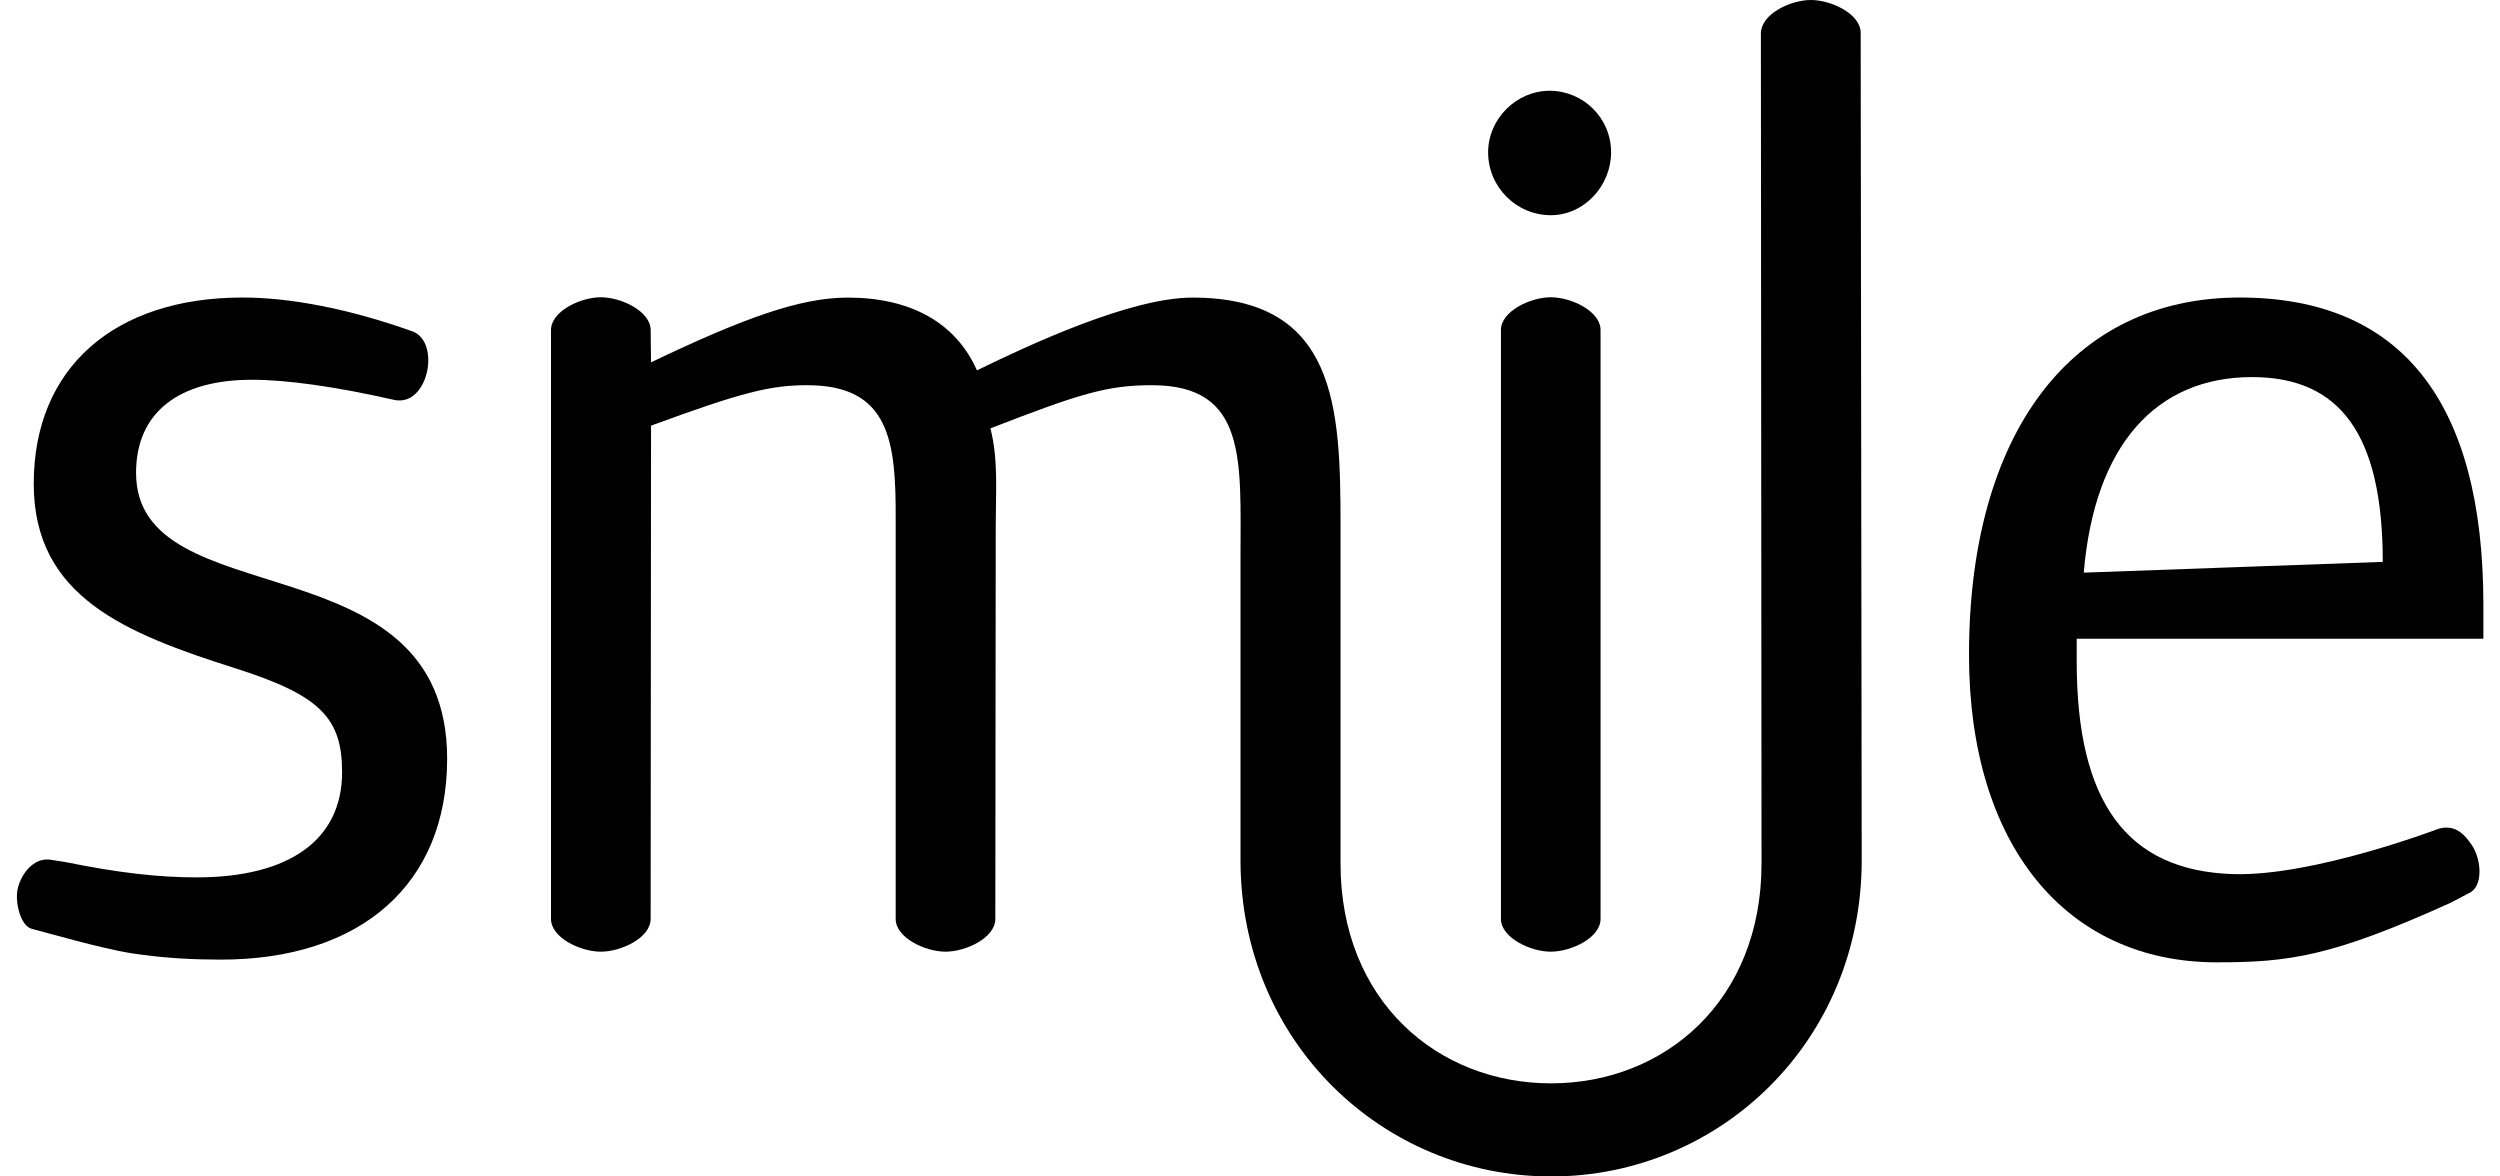 <?xml version="1.0" encoding="UTF-8"?>
<svg width="85px" height="40px" viewBox="0 0 85 40" version="1.1" xmlns="http://www.w3.org/2000/svg" xmlns:xlink="http://www.w3.org/1999/xlink">
    <title>Logo_smile.direct</title>
    <g id="Page-1" stroke="none" stroke-width="1" fill="none" fill-rule="evenodd">
        <g id="GS---creating-leads-template---for-consultants-Copy-6" transform="translate(-901, -498)" fill="#000000" fill-rule="nonzero">
            <g id="Logo_smile.direct" transform="translate(901.575, 498)">
                <g id="g3198" transform="translate(52.112, 5.201) scale(-1, 1) rotate(-180) translate(-52.112, -5.201) translate(50.021, 3.085)">
                    <path d="M4.181,2.138 C4.181,1.003 3.268,0 2.134,0 C0.958,0 0,0.959 0,2.138 C0,3.272 0.958,4.231 2.091,4.231 C3.224,4.231 4.181,3.316 4.181,2.138" id="path3200"></path>
                </g>
                <g id="g3202" transform="translate(7.314, 21.372) scale(-1, 1) rotate(-180) translate(-7.314, -21.372) translate(0, 10.117)">
                    <path d="M14.628,6.83 C14.628,2.565 11.697,0 6.936,0 C5.979,0 5.131,0.049 4.271,0.163 L3.898,0.216 C2.855,0.378 0.823,0.969 0.502,1.048 C0.121,1.147 -0.084,1.971 0.033,2.438 C0.157,2.931 0.569,3.456 1.103,3.402 L1.646,3.318 C3.46,2.948 4.824,2.796 6.112,2.796 C9.271,2.796 11.056,4.081 11.056,6.372 C11.056,8.206 10.325,8.984 7.439,9.901 C3.685,11.094 0.572,12.332 0.572,16.182 C0.572,20.127 3.319,22.511 7.668,22.511 C9.271,22.511 11.24,22.144 13.437,21.365 C14.424,21.019 13.996,18.8 12.843,19.027 C10.828,19.484 9.179,19.715 7.989,19.715 C5.517,19.715 4.051,18.615 4.051,16.551 C4.051,11.598 14.628,14.394 14.628,6.83" id="path3204"></path>
                </g>
                <g id="g3206" transform="translate(75.116, 21.418) scale(-1, 1) rotate(-180) translate(-75.116, -21.418) translate(66.371, 10.117)">
                    <path d="M17.489,11.003 L3.662,11.003 L3.662,10.224 C3.662,5.455 5.353,3.119 8.967,3 C11.688,2.91 15.963,4.54 15.963,4.54 C16.501,4.695 16.816,4.39 17.082,4.007 C17.438,3.496 17.496,2.54 16.969,2.337 L16.37,2.023 C12.318,0.188 10.868,0 8.425,0 C3.296,0 0,3.988 0,10.453 C0,17.972 3.479,22.603 9.202,22.603 C14.651,22.603 17.489,19.119 17.489,12.149 L17.489,11.003 Z M14.068,13.615 C14.068,17.972 12.601,19.898 9.625,19.898 C6.375,19.898 4.267,17.605 3.902,13.249 L14.068,13.615 Z" id="path3208"></path>
                </g>
                <g id="g3210" transform="translate(52.15, 21.232) scale(-1, 1) rotate(-180) translate(-52.15, -21.232) translate(50.457, 10.107)">
                    <path d="M0,21.135 C0,21.776 1.003,22.25 1.694,22.25 C2.393,22.25 3.387,21.776 3.387,21.135 L3.387,1.114 C3.387,0.473 2.393,0 1.694,0 C1.003,0 0,0.473 0,1.114 L0,21.135 Z" id="path3212"></path>
                </g>
                <g id="g3214" transform="translate(40.44, 20) scale(-1, 1) rotate(-180) translate(-40.44, -20) translate(18.159, 0)">
                    <path d="M11.719,22.335 C11.732,24.987 11.52,26.903 8.712,26.903 C7.477,26.903 6.515,26.675 3.401,25.527 L3.388,8.757 C3.388,8.116 2.391,7.643 1.694,7.643 C1.001,7.643 2.41255419e-13,8.116 2.41255419e-13,8.757 L2.41255419e-13,28.778 C2.41255419e-13,29.417 1.001,29.893 1.694,29.893 C2.391,29.893 3.388,29.417 3.388,28.778 L3.401,27.681 C6.507,29.165 8.453,29.882 10.086,29.882 C12.192,29.882 13.749,29.058 14.482,27.408 C16.267,28.279 19.701,29.882 21.808,29.882 C26.707,29.882 26.844,26.17 26.844,22.134 L26.844,10.639 C26.844,5.958 30.155,3.166 34.001,3.166 C37.847,3.166 41.158,5.958 41.158,10.639 L41.136,38.865 C41.141,39.525 42.142,40 42.835,40 C43.532,40 44.529,39.525 44.529,38.884 L44.564,10.754 C44.564,4.582 39.727,0 34.004,0 C28.278,0 23.443,4.582 23.443,10.754 L23.443,21.034 C23.443,24.336 23.684,26.903 20.434,26.903 C18.923,26.903 18.007,26.627 14.94,25.435 C15.214,24.382 15.121,23.236 15.121,22.134 L15.107,8.757 C15.107,8.116 14.112,7.643 13.413,7.643 C12.722,7.643 11.719,8.116 11.719,8.757 L11.719,22.335 Z" id="path3216"></path>
                </g>
            </g>
        </g>
    </g>
</svg>